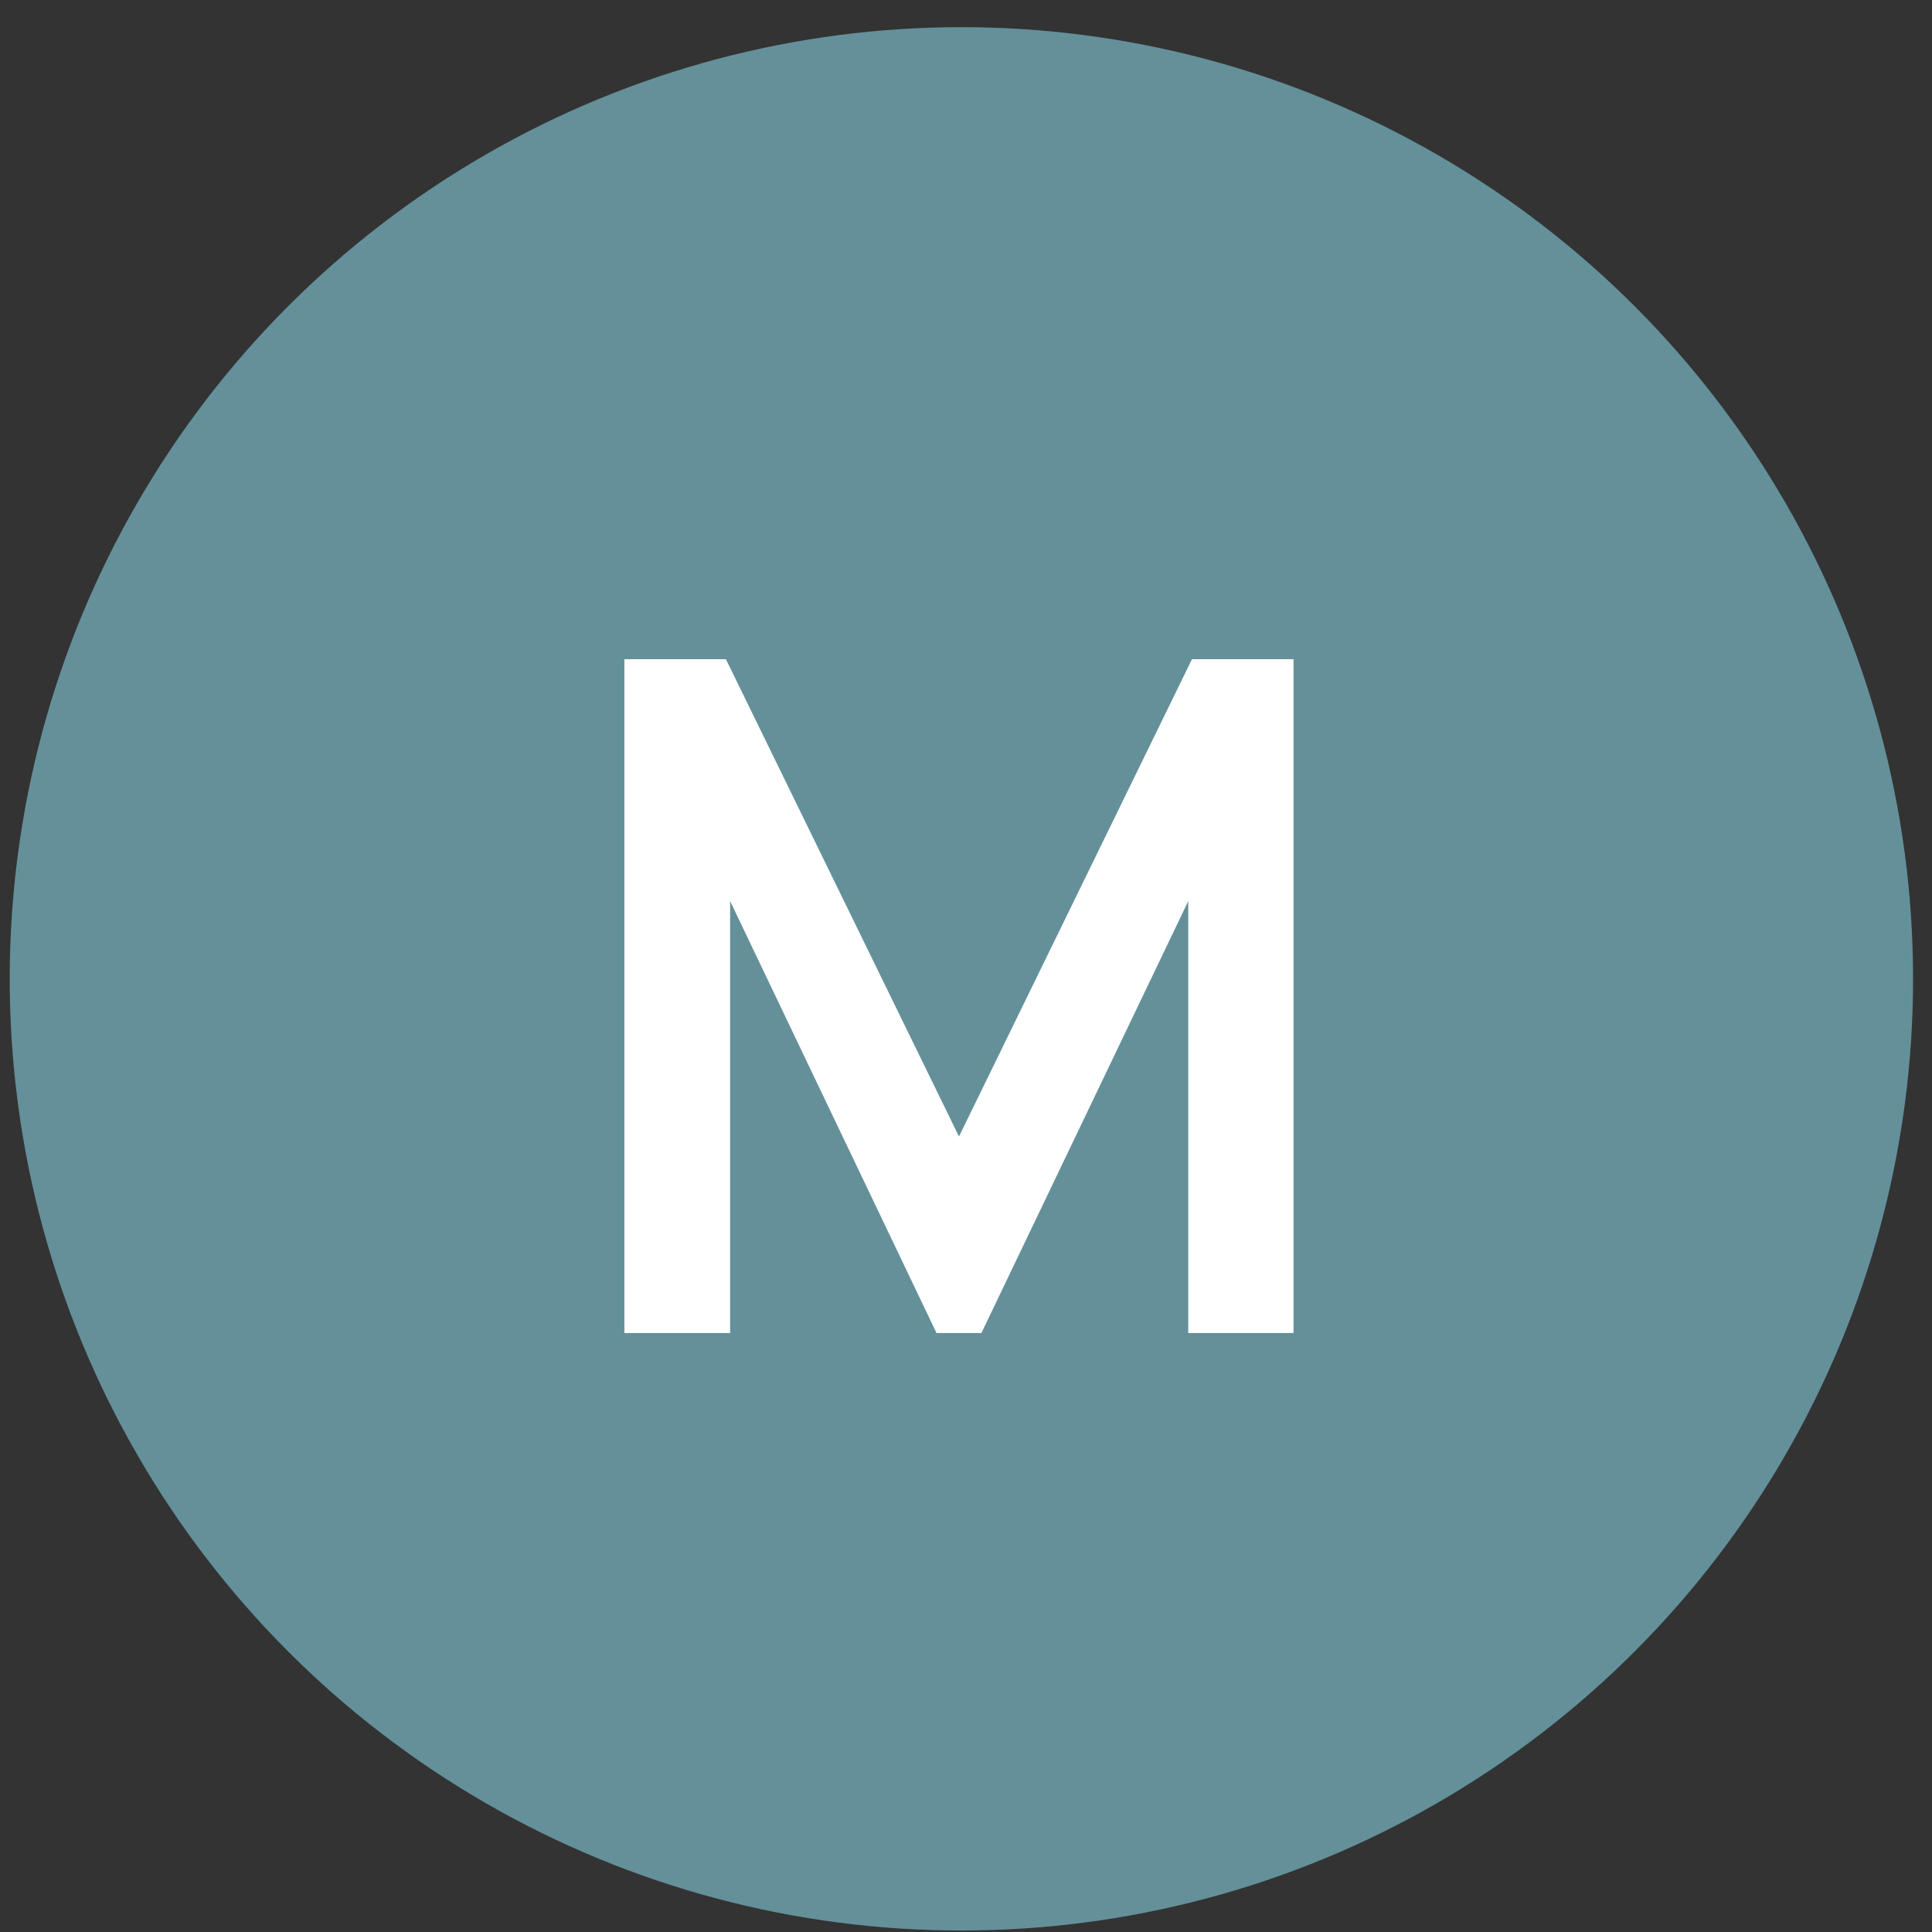 <svg xmlns="http://www.w3.org/2000/svg" width="60" height="60" viewBox="0 0 60 60" fill="none"><rect x="0" y="0" width="60" height="60" fill="#333333" stroke="none"/><circle cx="29.857" cy="30.399" r="29.555" fill="#64909A"></circle><path d="M19.391 41.398V20.472H22.544L29.782 35.295L37.018 20.472H40.172V41.398H36.902V27.985L30.479 41.398H29.084L22.675 27.985V41.398H19.391Z" fill="white"></path></svg>